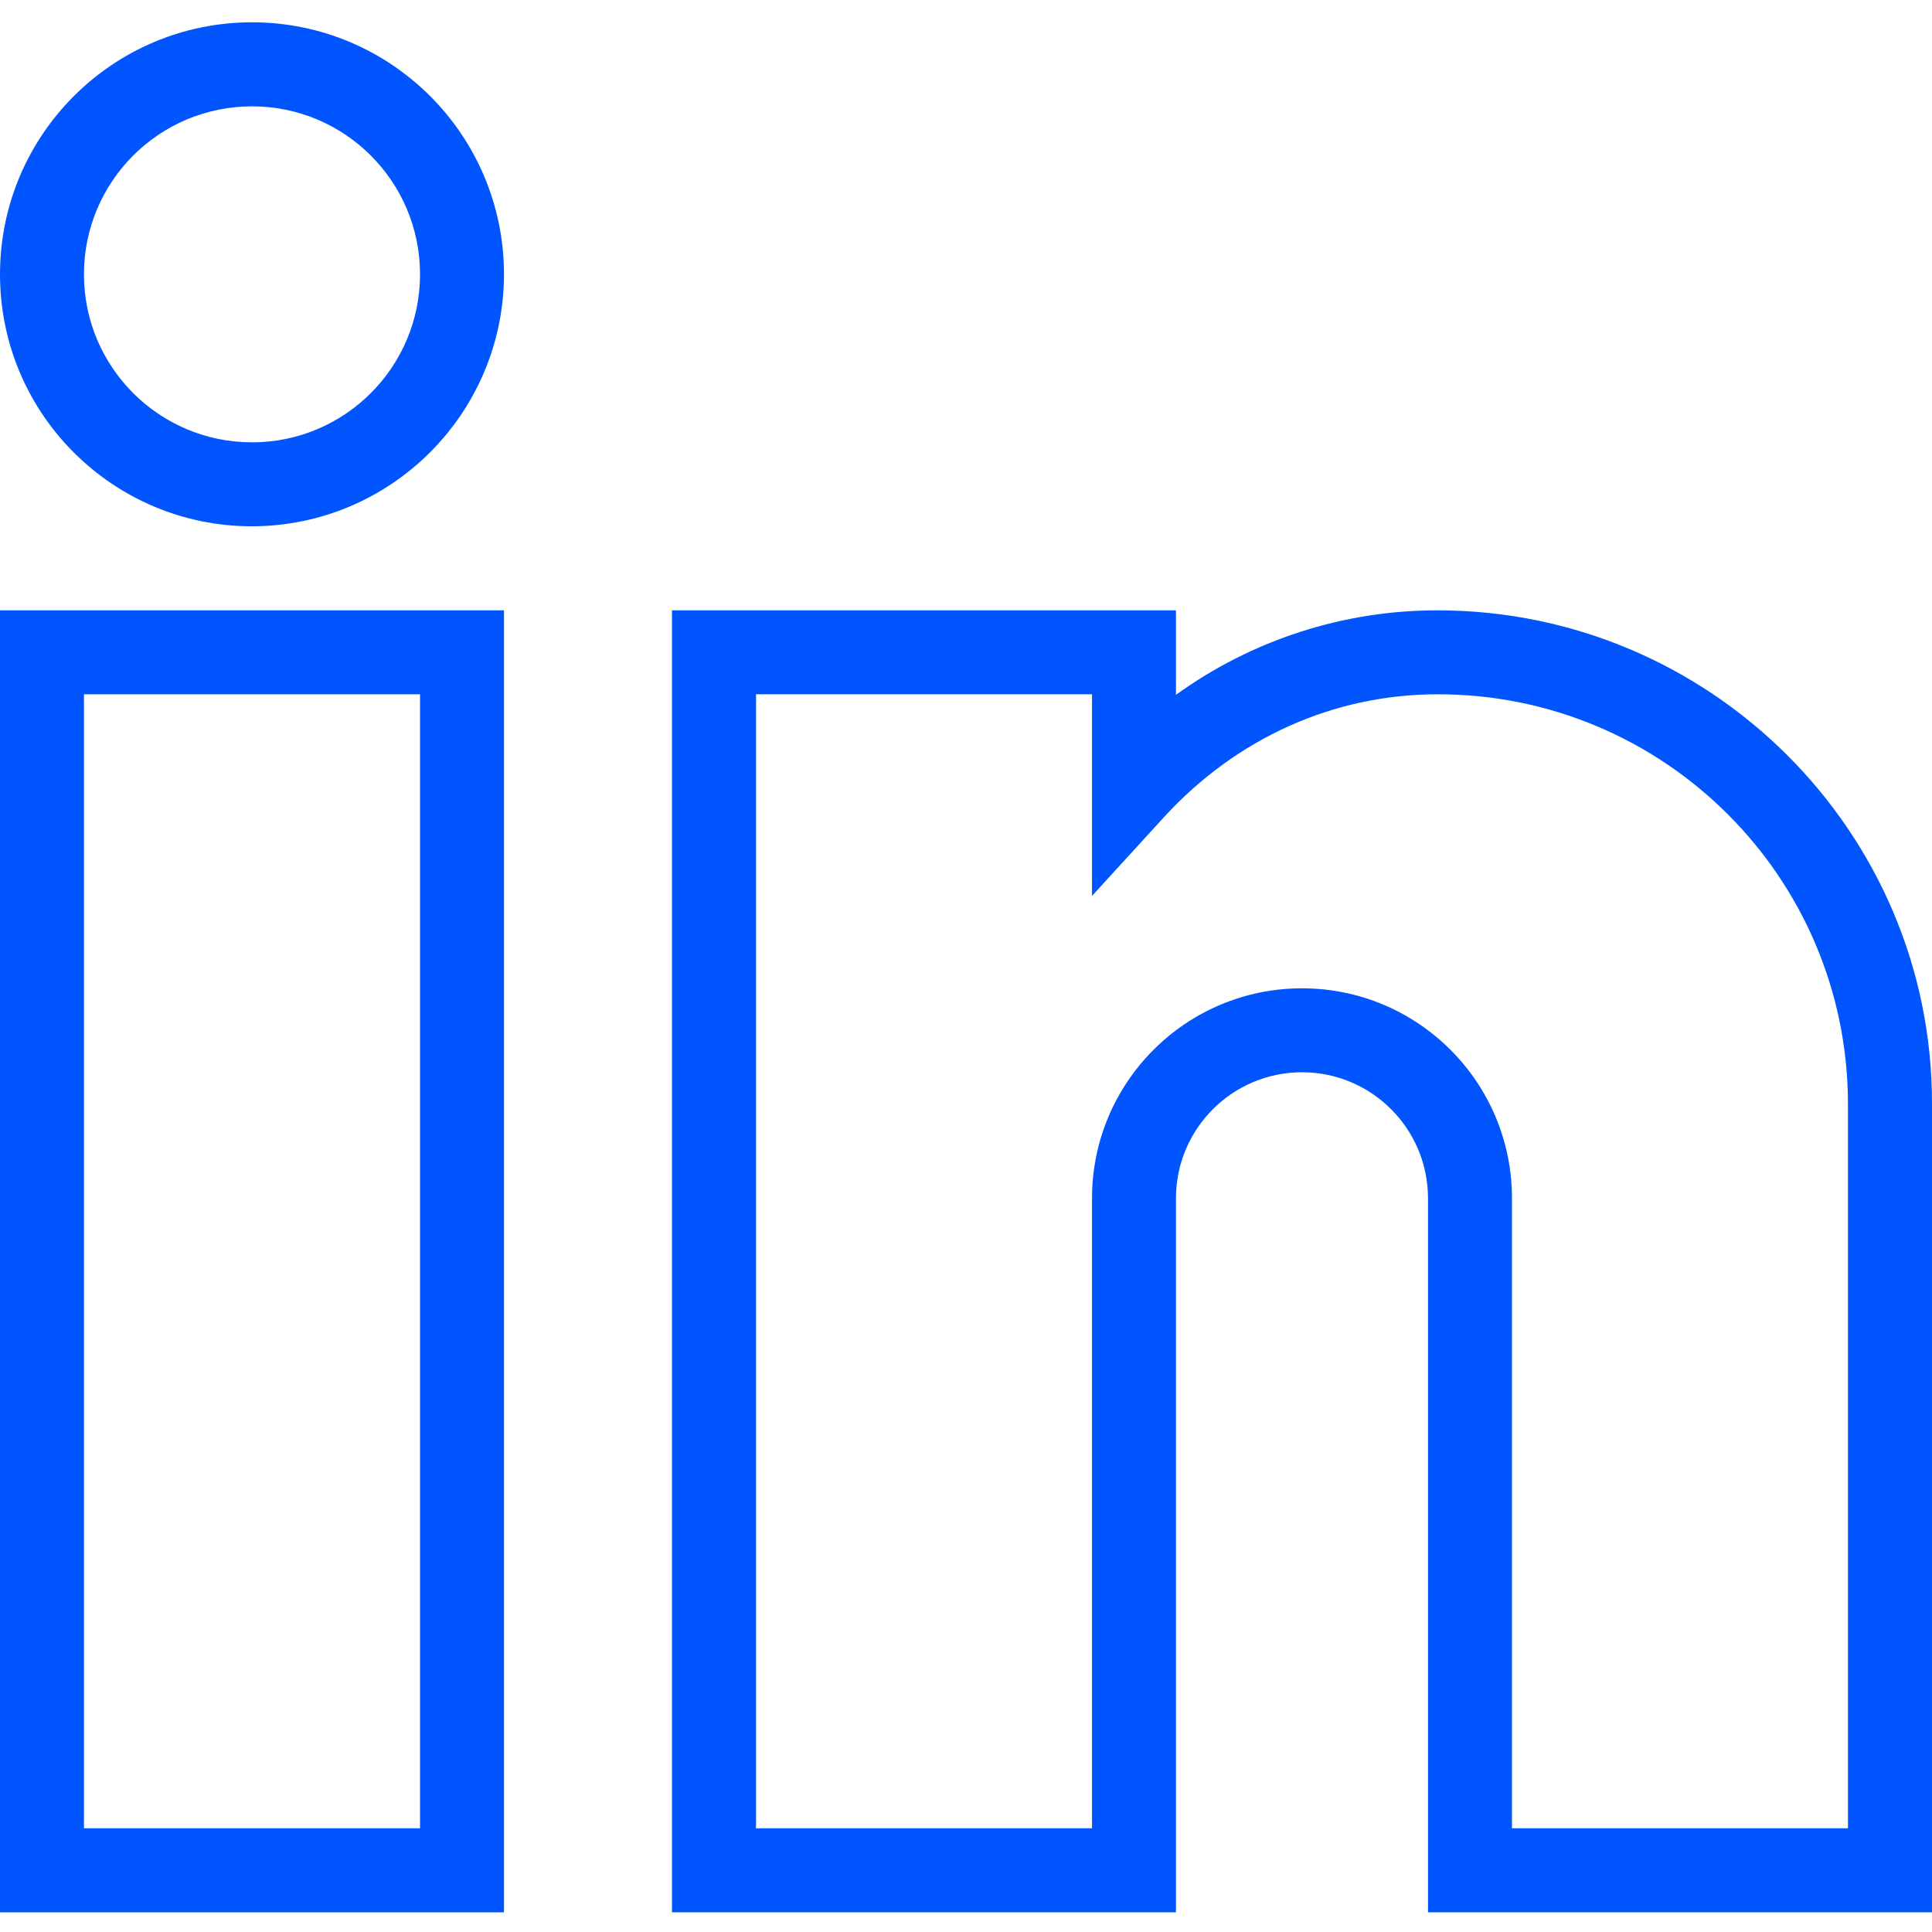 <svg width="22" height="22" viewBox="0 0 22 22" fill="none" xmlns="http://www.w3.org/2000/svg">
<g clip-path="url(#clip0_1246_5461)">
<path d="M5.739 21.776H0V6.95H5.739V21.776ZM0.956 20.819H4.783V7.906H0.956V20.819Z" fill="#0055FF"/>
<path d="M22 21.776H16.261V13.645C16.261 12.853 15.618 12.21 14.826 12.21C14.034 12.21 13.391 12.853 13.391 13.645V21.776H7.652V6.95H13.391V7.912C14.258 7.286 15.3 6.949 16.369 6.95C19.471 6.95 22 9.467 22 12.563V21.776ZM17.217 20.819H21.043V12.563C21.037 9.987 18.945 7.903 16.369 7.906C15.191 7.906 14.085 8.402 13.26 9.299L12.435 10.202V7.906H8.609V20.819H12.435V13.645C12.435 12.325 13.505 11.254 14.826 11.254C16.147 11.254 17.217 12.325 17.217 13.645V20.819Z" fill="#0055FF"/>
<path d="M2.87 5.993C1.285 5.993 0 4.709 0 3.124C0 1.539 1.285 0.254 2.87 0.254C4.454 0.254 5.739 1.539 5.739 3.124C5.736 4.707 4.453 5.99 2.87 5.993ZM2.87 1.211C1.813 1.211 0.956 2.067 0.956 3.124C0.956 4.18 1.813 5.037 2.87 5.037C3.926 5.037 4.783 4.18 4.783 3.124C4.783 2.067 3.926 1.211 2.87 1.211Z" fill="#0055FF"/>
</g>
<defs>
<clipPath id="clip0_1246_5461">
<rect width="22" height="22" fill="white"/>
</clipPath>
</defs>
</svg>
